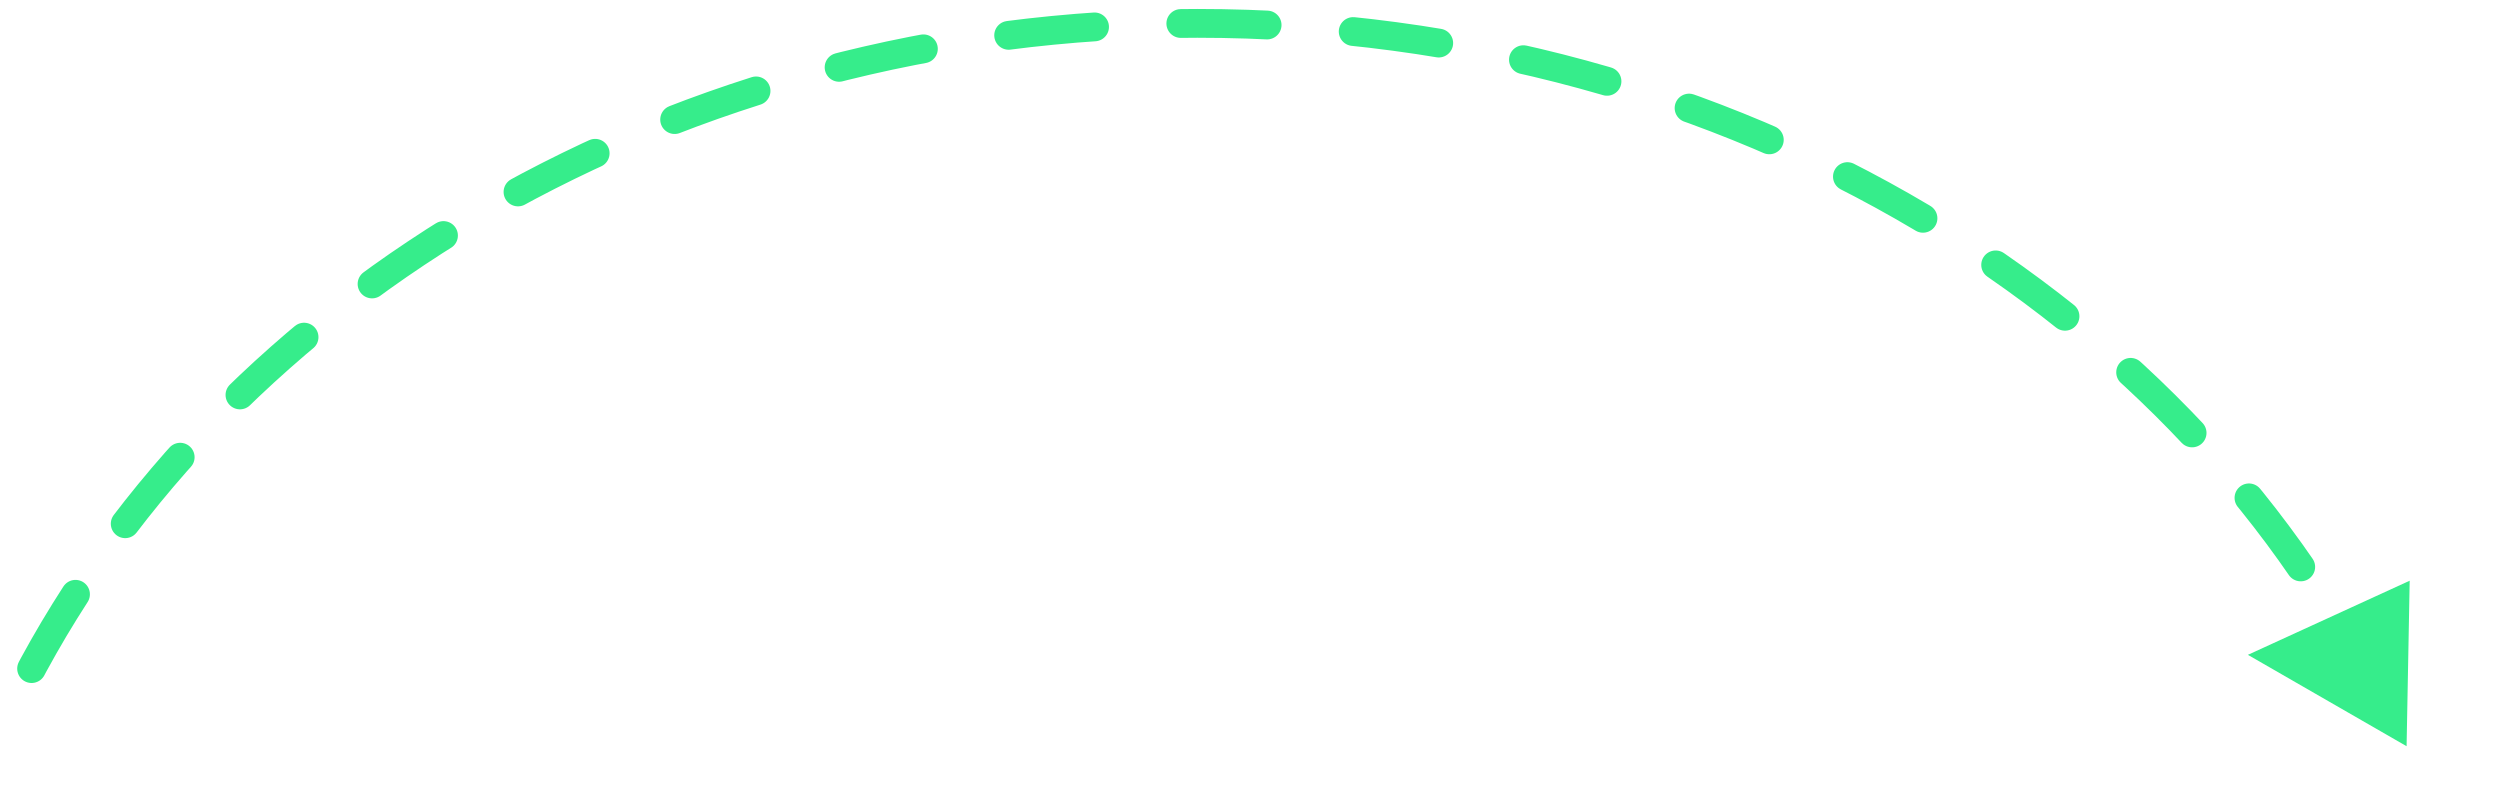 <?xml version="1.0" encoding="UTF-8"?> <svg xmlns="http://www.w3.org/2000/svg" width="214" height="68" viewBox="0 0 214 68" fill="none"><path d="M204.334 61.309C187.849 26.502 148.458 2 102.488 2C57.786 2 19.306 25.168 2.059 58.451" stroke="#36ED8B" stroke-width="2.465" stroke-linecap="round" stroke-dasharray="7.39 7.39"></path><path d="M206.004 63.876L192.419 56.054L206.269 49.708L206.004 63.876Z" fill="#36ED8B"></path></svg> 